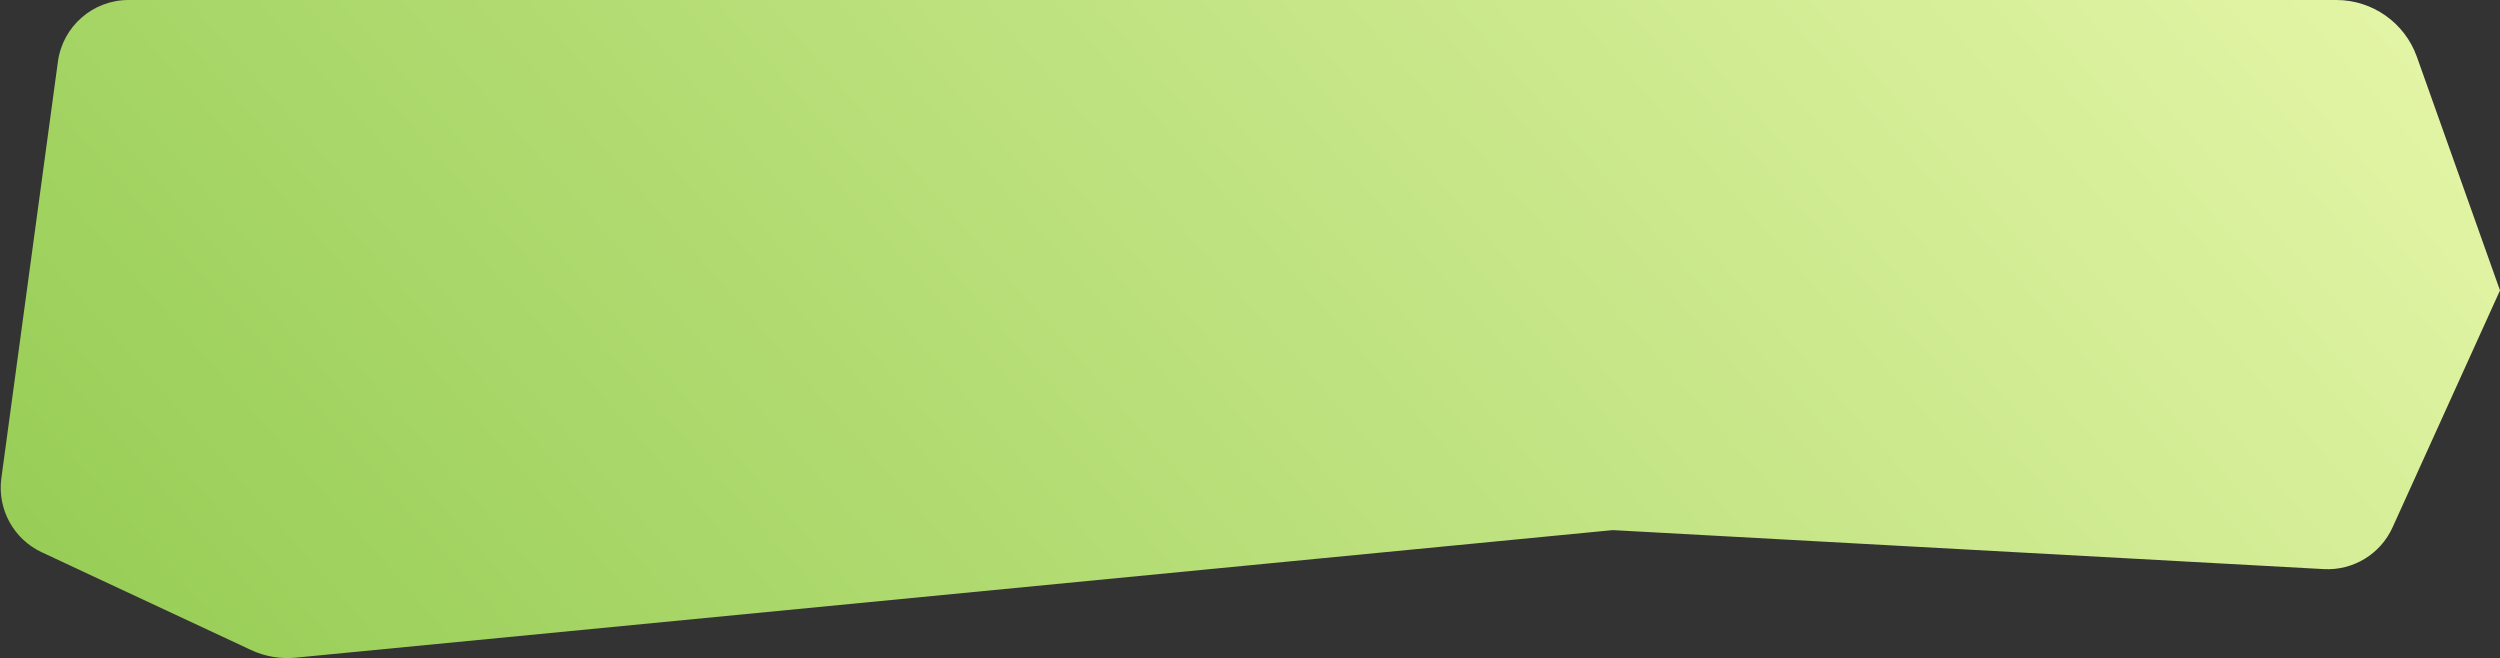 <svg width="1754" height="462" viewBox="0 0 1754 462" fill="none" xmlns="http://www.w3.org/2000/svg">
<rect x="0" y="0" width="1754" height="462" fill="#333333" stroke="none"/>
<path d="M40.624 43.273C43.99 18.486 65.155 0 90.17 0H572H1450.5H1639.16C1664.55 0 1687.18 15.972 1695.69 39.886L1754 203.754L1678.62 370.003C1670.11 388.783 1650.94 400.41 1630.35 399.281L1131.5 371.925L207.319 461.42C196.635 462.454 185.87 460.604 176.145 456.062L29.337 387.495C9.508 378.234 -1.994 357.152 0.95 335.465L40.624 43.273Z" fill="url(#paint0_linear_894_15147)"/>
<defs>
<linearGradient id="paint0_linear_894_15147" x1="143.162" y1="511.753" x2="1356.39" y2="-548.984" gradientUnits="userSpaceOnUse">
<stop stop-color="#98CE57"/>
<stop offset="1" stop-color="#E9F8AC"/>
</linearGradient>
</defs>
</svg>
